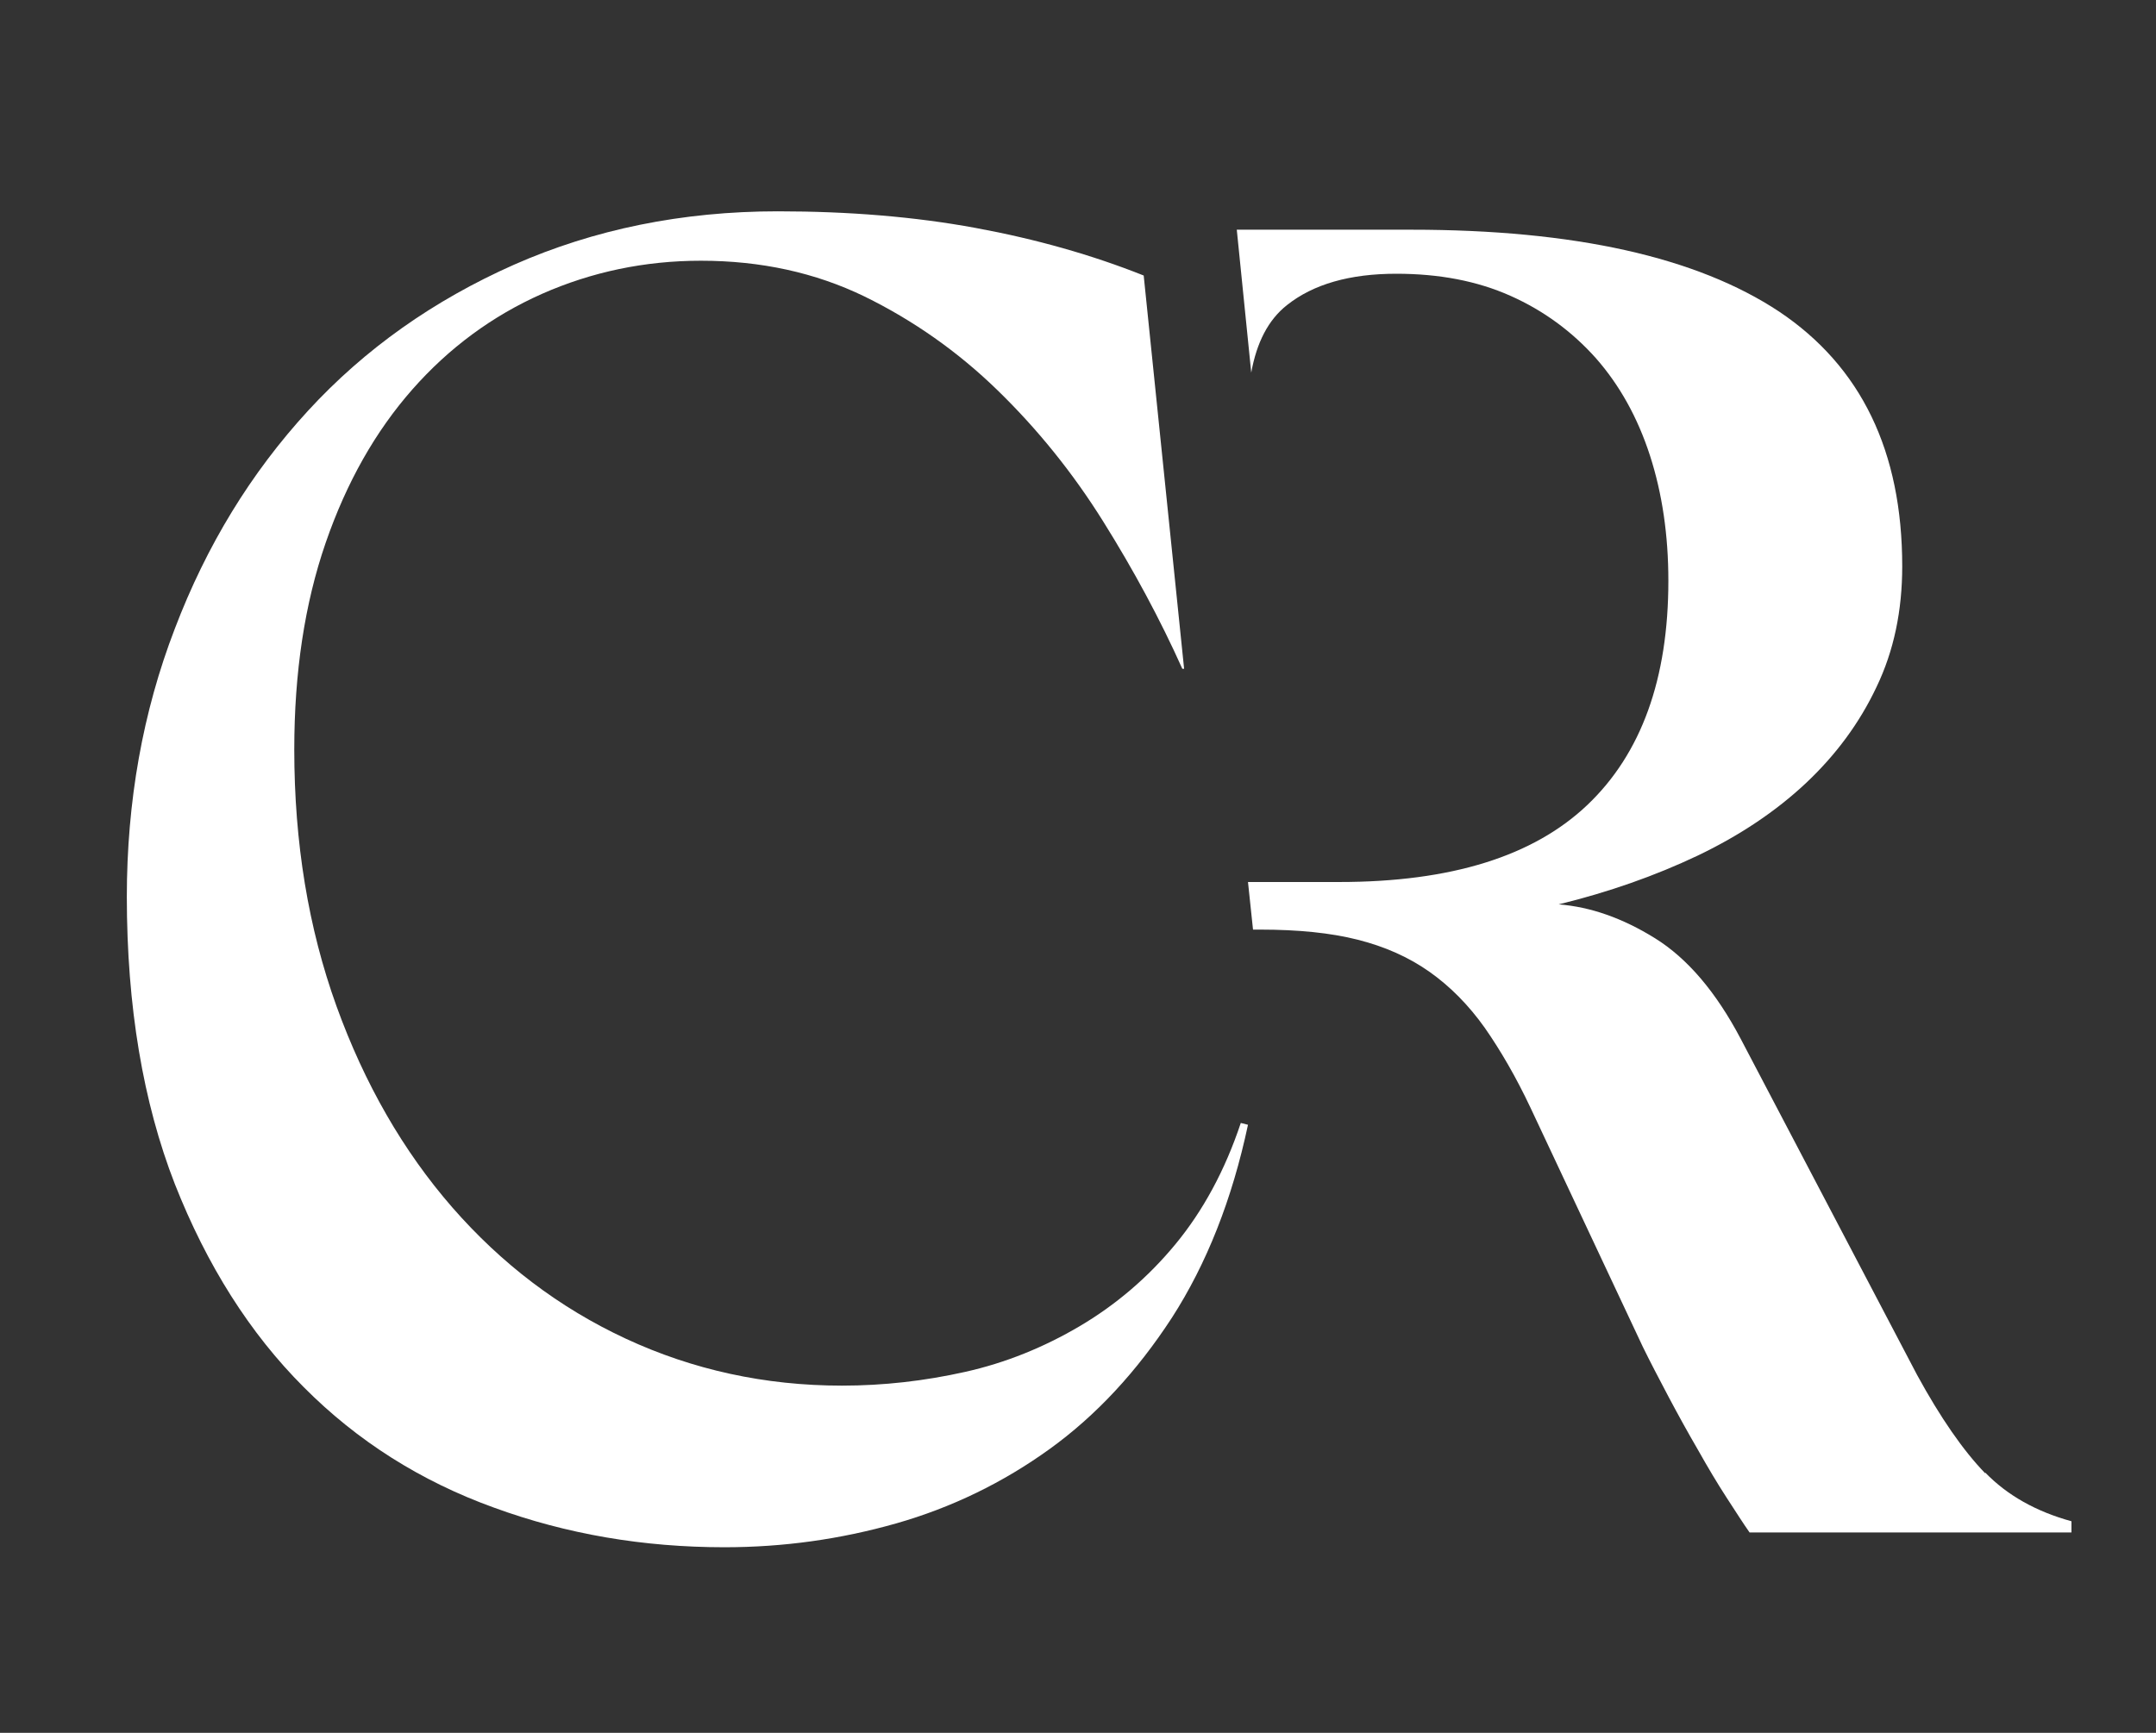 <svg width="51" height="41" viewBox="0 0 51 41" fill="none" xmlns="http://www.w3.org/2000/svg">
<rect x="0" y="0" width="51" height="41" fill="#333333" stroke="none"/>
<path d="M3 21.227C3 18.965 3.376 16.848 4.135 14.876C4.886 12.904 5.936 11.189 7.285 9.72C8.634 8.252 10.256 7.108 12.159 6.263C14.054 5.427 16.137 5 18.399 5C20.081 5 21.642 5.128 23.077 5.393C24.511 5.657 25.834 6.033 27.054 6.519L28.01 15.824H27.968C27.447 14.663 26.824 13.502 26.098 12.341C25.373 11.18 24.536 10.147 23.597 9.234C22.658 8.32 21.6 7.578 20.448 7.014C19.287 6.451 17.998 6.169 16.581 6.169C15.249 6.169 13.994 6.434 12.816 6.955C11.647 7.475 10.623 8.227 9.752 9.217C8.881 10.207 8.198 11.411 7.703 12.845C7.208 14.279 6.961 15.909 6.961 17.736C6.961 19.938 7.294 21.961 7.959 23.805C8.625 25.648 9.539 27.236 10.699 28.568C11.86 29.899 13.226 30.941 14.805 31.675C16.384 32.409 18.092 32.785 19.918 32.785C20.9 32.785 21.873 32.674 22.829 32.46C23.785 32.247 24.69 31.88 25.544 31.376C26.397 30.872 27.157 30.224 27.805 29.439C28.454 28.653 28.975 27.697 29.351 26.57L29.521 26.613C29.146 28.38 28.54 29.908 27.72 31.18C26.892 32.452 25.928 33.493 24.826 34.287C23.725 35.081 22.513 35.67 21.199 36.045C19.876 36.421 18.527 36.609 17.136 36.609C15.223 36.609 13.405 36.301 11.681 35.67C9.957 35.047 8.454 34.099 7.183 32.819C5.911 31.547 4.895 29.942 4.135 28.013C3.384 26.084 3 23.813 3 21.21V21.227Z" fill="white"/>
<path d="M46.96 34.859C46.439 34.321 45.901 33.544 45.347 32.529L41.173 24.573C40.592 23.472 39.918 22.678 39.15 22.2C38.381 21.722 37.622 21.457 36.87 21.398C38.057 21.108 39.15 20.723 40.157 20.245C41.156 19.767 42.009 19.195 42.718 18.53C43.426 17.864 43.989 17.104 44.391 16.25C44.8 15.397 44.997 14.449 44.997 13.399C44.997 10.677 44.024 8.671 42.086 7.373C40.14 6.084 37.246 5.435 33.388 5.435H29.256L29.598 8.816C29.726 8.107 29.999 7.569 30.443 7.219C31.066 6.724 31.928 6.477 33.029 6.477C34.045 6.477 34.941 6.648 35.727 6.998C36.512 7.347 37.186 7.843 37.75 8.474C38.313 9.114 38.74 9.883 39.03 10.779C39.32 11.675 39.465 12.665 39.465 13.741C39.465 16.063 38.825 17.83 37.553 19.042C36.273 20.262 34.318 20.869 31.681 20.869H29.521L29.64 21.995H29.811C30.707 21.995 31.476 22.072 32.116 22.234C32.756 22.396 33.319 22.644 33.815 22.994C34.31 23.344 34.745 23.788 35.121 24.317C35.496 24.855 35.863 25.486 36.205 26.212L38.859 31.863C39.03 32.213 39.235 32.605 39.465 33.041C39.696 33.476 39.926 33.894 40.165 34.304C40.396 34.714 40.618 35.089 40.84 35.431C41.062 35.772 41.241 36.054 41.386 36.259H49V35.994C48.163 35.764 47.481 35.38 46.96 34.842V34.859Z" fill="white"/>
</svg>
